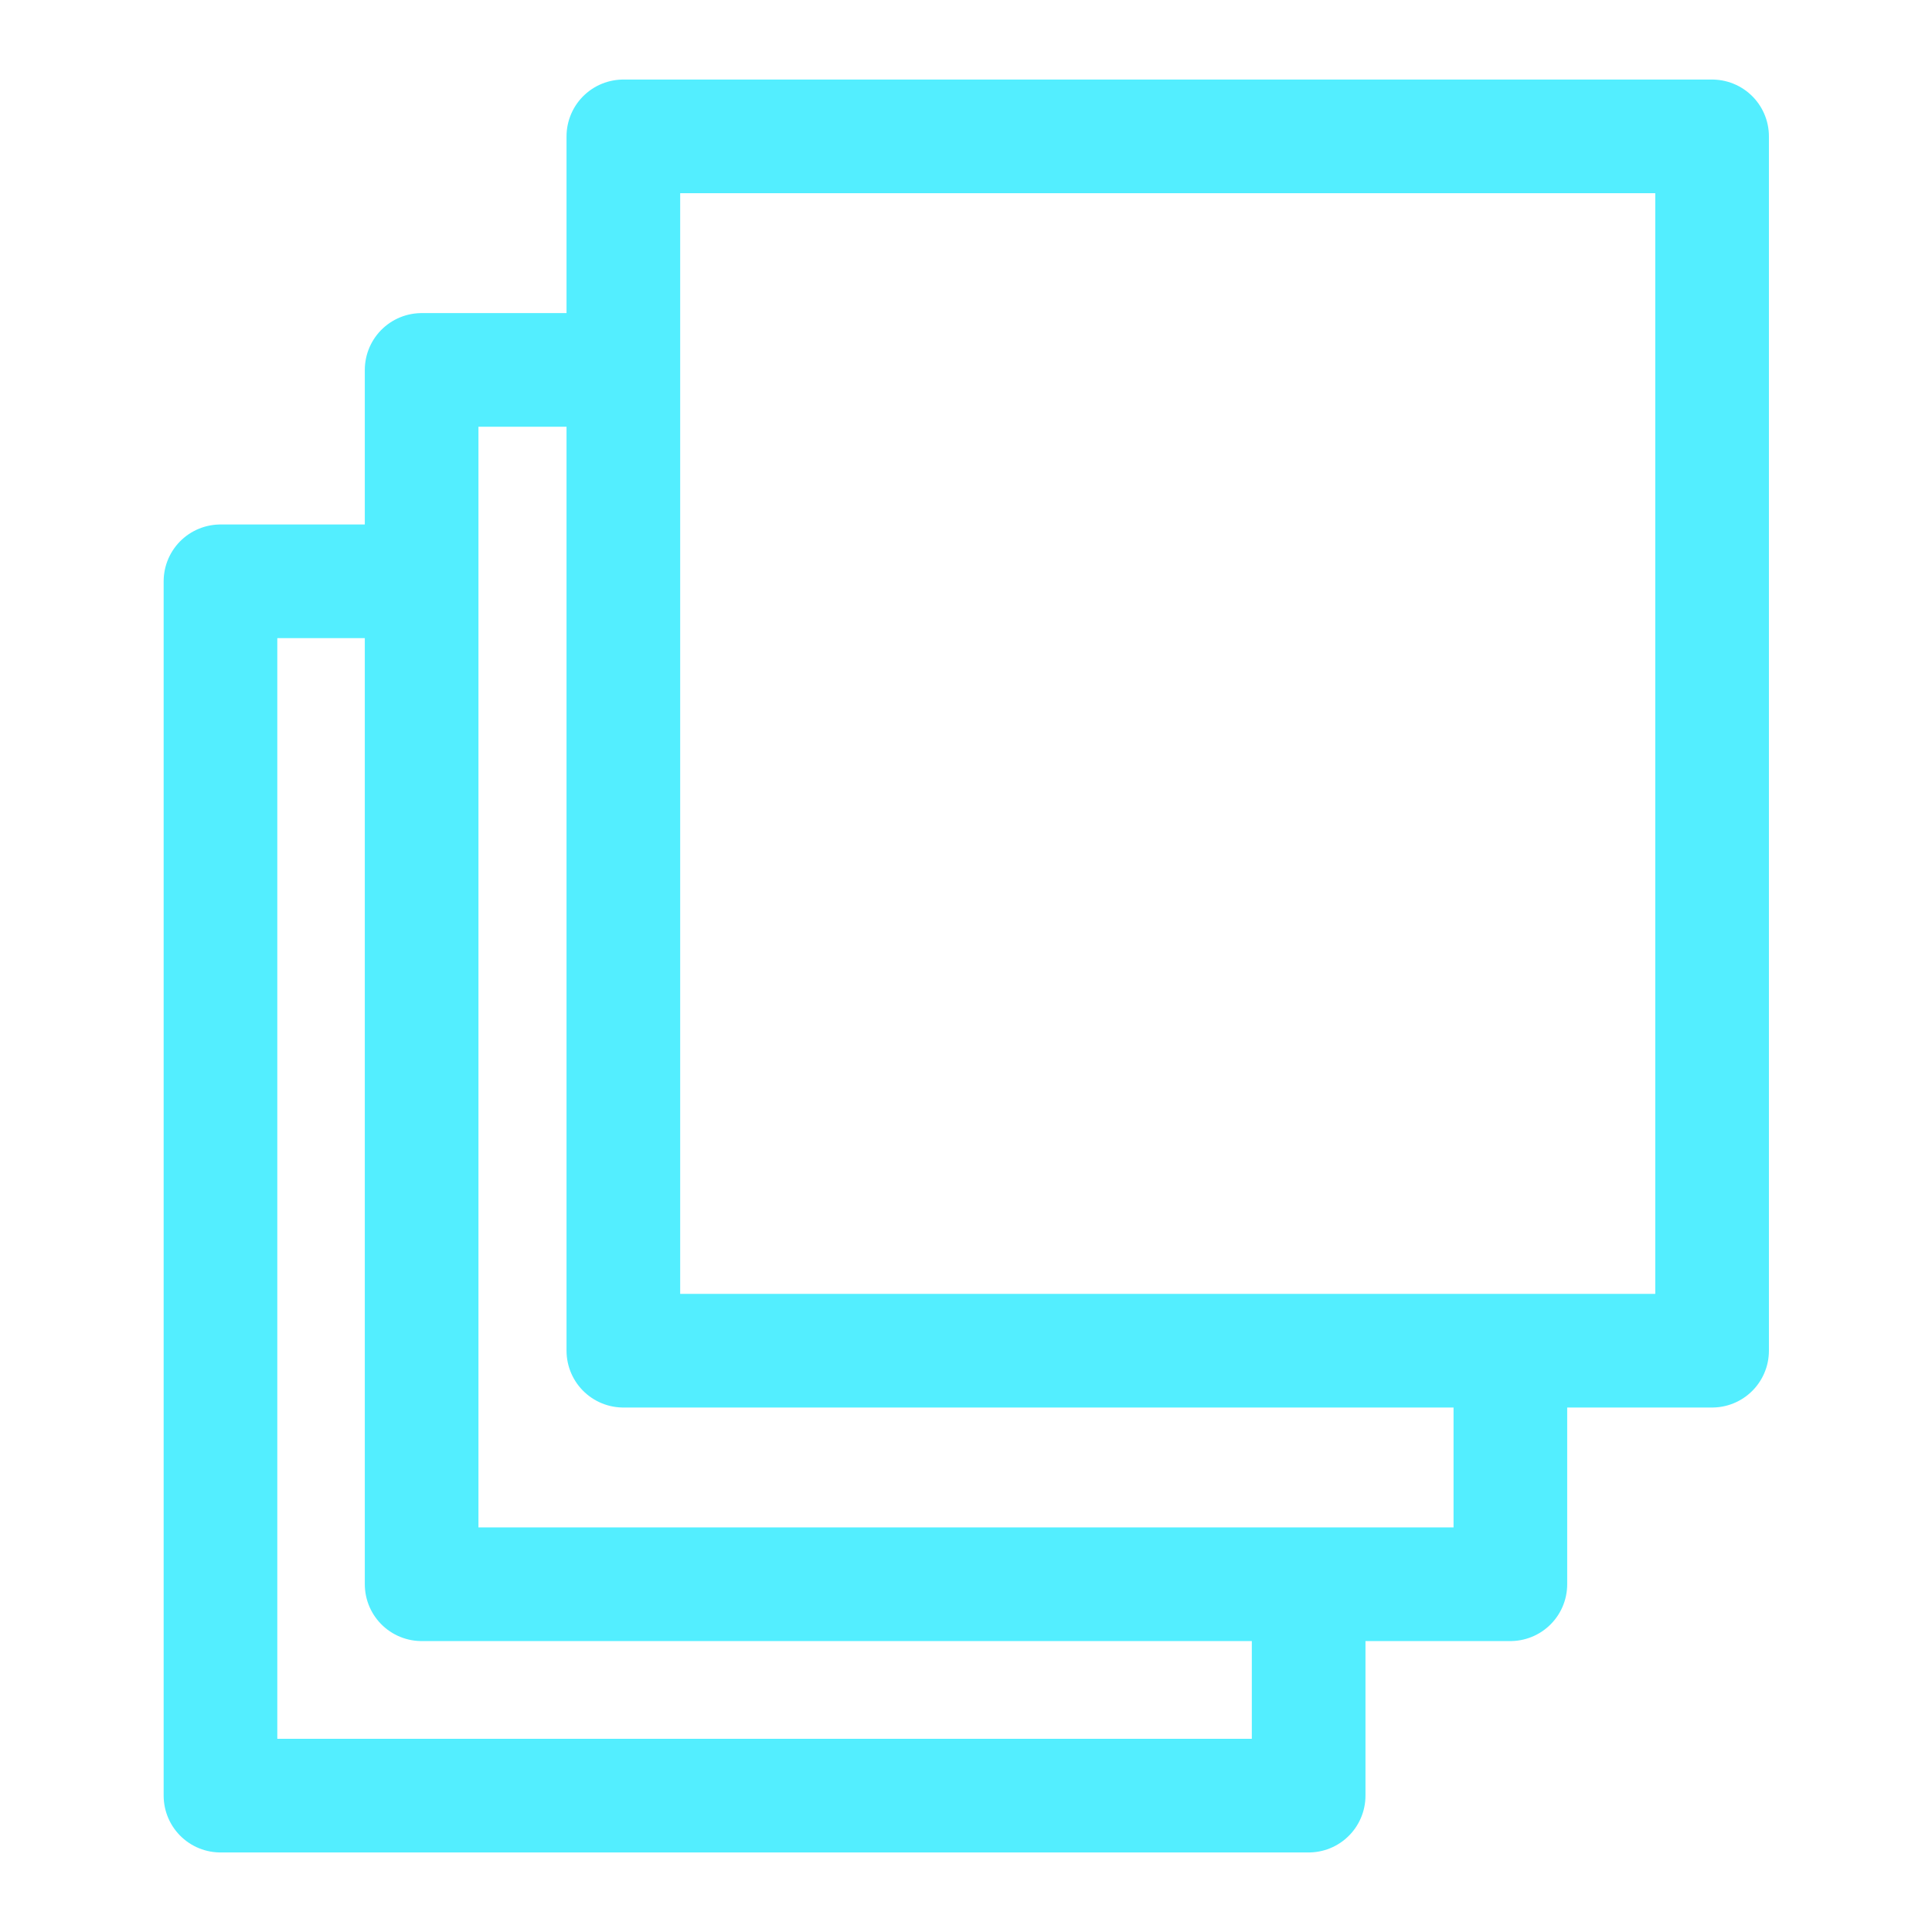 <?xml version="1.0" encoding="utf-8"?>
<!-- Generator: Adobe Illustrator 26.0.1, SVG Export Plug-In . SVG Version: 6.00 Build 0)  -->
<svg version="1.1" id="Layer_1" xmlns="http://www.w3.org/2000/svg" xmlns:xlink="http://www.w3.org/1999/xlink" x="0px" y="0px"
	 viewBox="0 0 34 34" style="enable-background:new 0 0 34 34;" xml:space="preserve">
<style type="text/css">
	.st0{fill:none;stroke:#FCFB00;stroke-width:2;stroke-linecap:round;stroke-linejoin:round;stroke-miterlimit:10;}
	.st1{fill:none;stroke:#53EEFF;stroke-width:2;stroke-linejoin:round;stroke-miterlimit:10;}
	.st2{fill:none;stroke:#00FF84;stroke-width:2;stroke-linecap:round;stroke-miterlimit:10;}
	.st3{fill:#00FF84;}
	.st4{fill:none;stroke:#CF11FF;stroke-width:2;stroke-miterlimit:10;}
	.st5{fill:none;stroke:#CF11FF;stroke-width:2;stroke-linecap:round;stroke-miterlimit:10;}
	.st6{fill:#CF11FF;}
</style>
<polyline class="st1" points="10.51,6.51 7.42,6.51 7.42,27.88 26.58,27.88 26.58,24.22 "/>
<polyline class="st1" points="6.83,10.23 3.88,10.23 3.88,31.6 23.03,31.6 23.03,28.18 "/>
<rect x="10.97" y="2.4" class="st1" width="19.16" height="21.37"/>
</svg>
